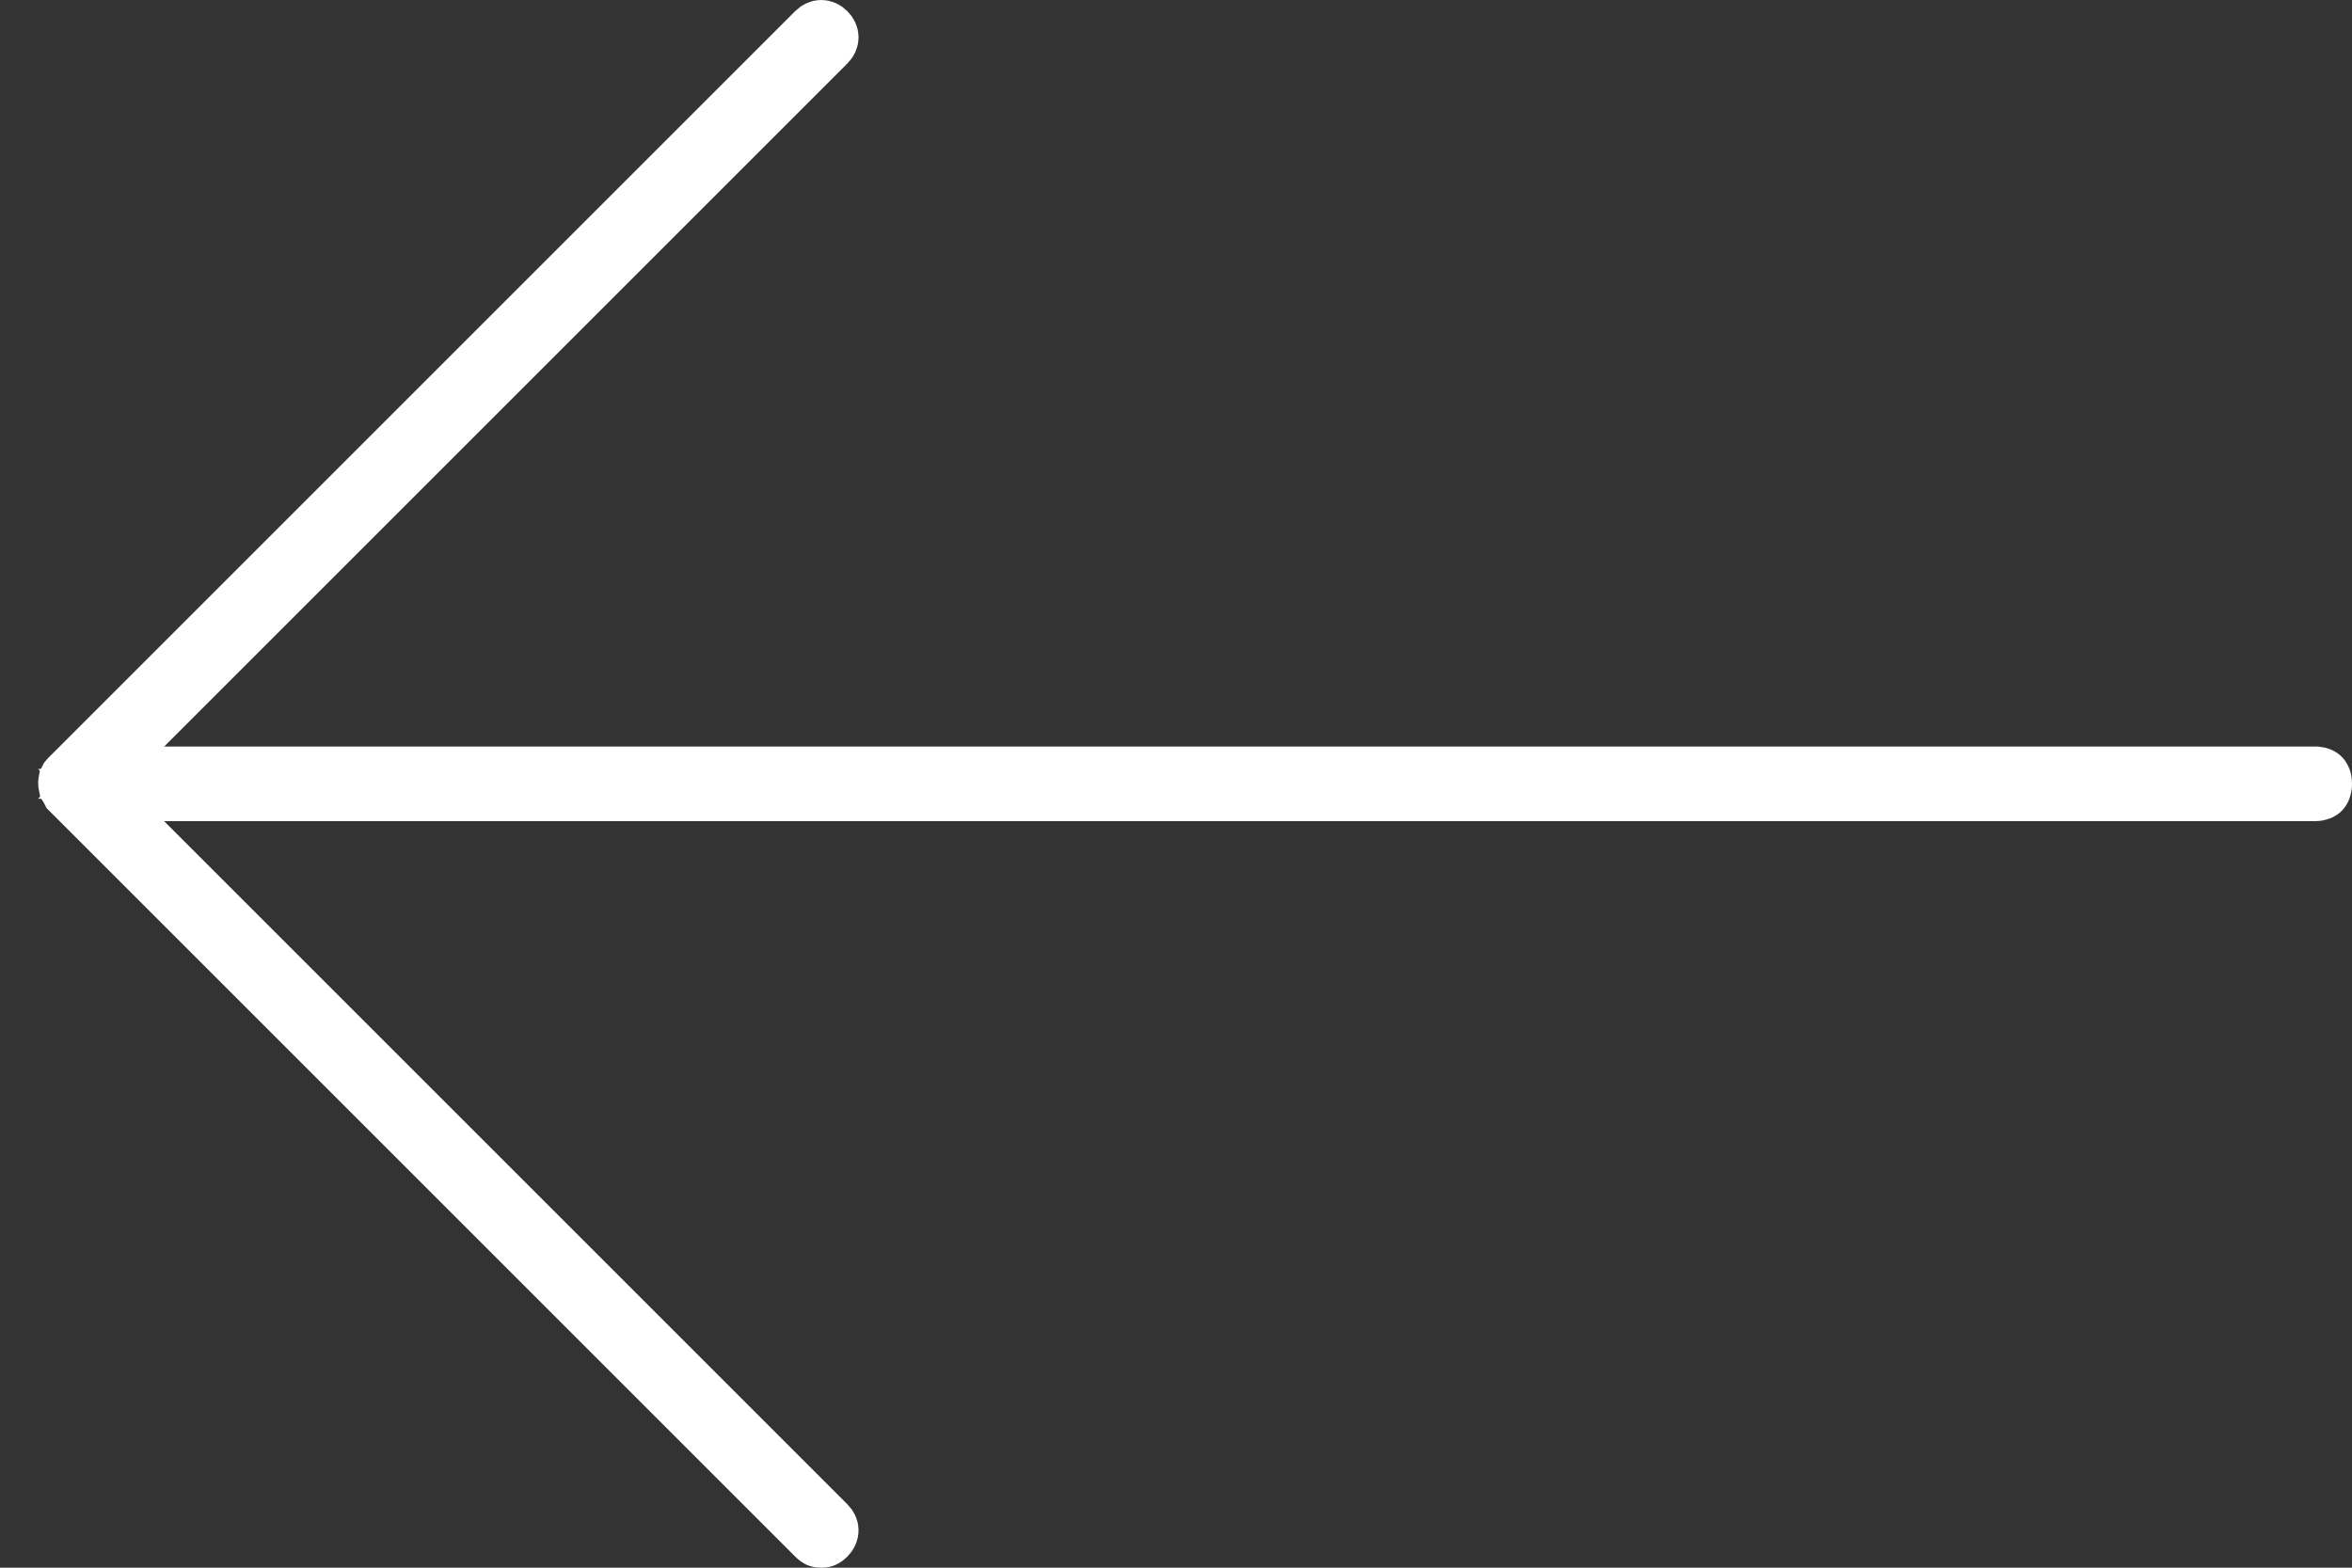 <svg width="45" height="30" viewBox="0 0 45 30" fill="none" xmlns="http://www.w3.org/2000/svg">
<rect x="0" y="0" width="45" height="30" fill="#333333" stroke="none"/>
<path d="M44.284 14.786L44.324 14.786C44.398 14.793 44.434 14.818 44.45 14.835C44.468 14.853 44.5 14.898 44.5 14.999C44.5 15.1 44.468 15.145 44.45 15.164C44.431 15.183 44.386 15.214 44.285 15.214L3.141 15.214L1.934 15.214L2.787 16.068L15.859 29.14C15.949 29.23 15.949 29.342 15.86 29.432C15.818 29.474 15.796 29.485 15.786 29.489C15.779 29.492 15.761 29.5 15.713 29.5C15.664 29.5 15.646 29.492 15.639 29.489C15.63 29.486 15.608 29.474 15.567 29.433L1.301 15.167C1.3 15.165 1.3 15.164 1.299 15.163C1.288 15.141 1.269 15.103 1.239 15.057C1.232 15.025 1.23 14.996 1.23 14.973C1.23 14.949 1.232 14.936 1.233 14.932L1.265 14.869C1.269 14.864 1.274 14.859 1.28 14.854L15.566 0.568C15.656 0.477 15.769 0.477 15.859 0.568C15.949 0.658 15.949 0.771 15.859 0.861L2.787 13.933L1.934 14.786L3.141 14.786L44.284 14.786Z" fill="white" fill-opacity="0.3" stroke="white"/>
</svg>
